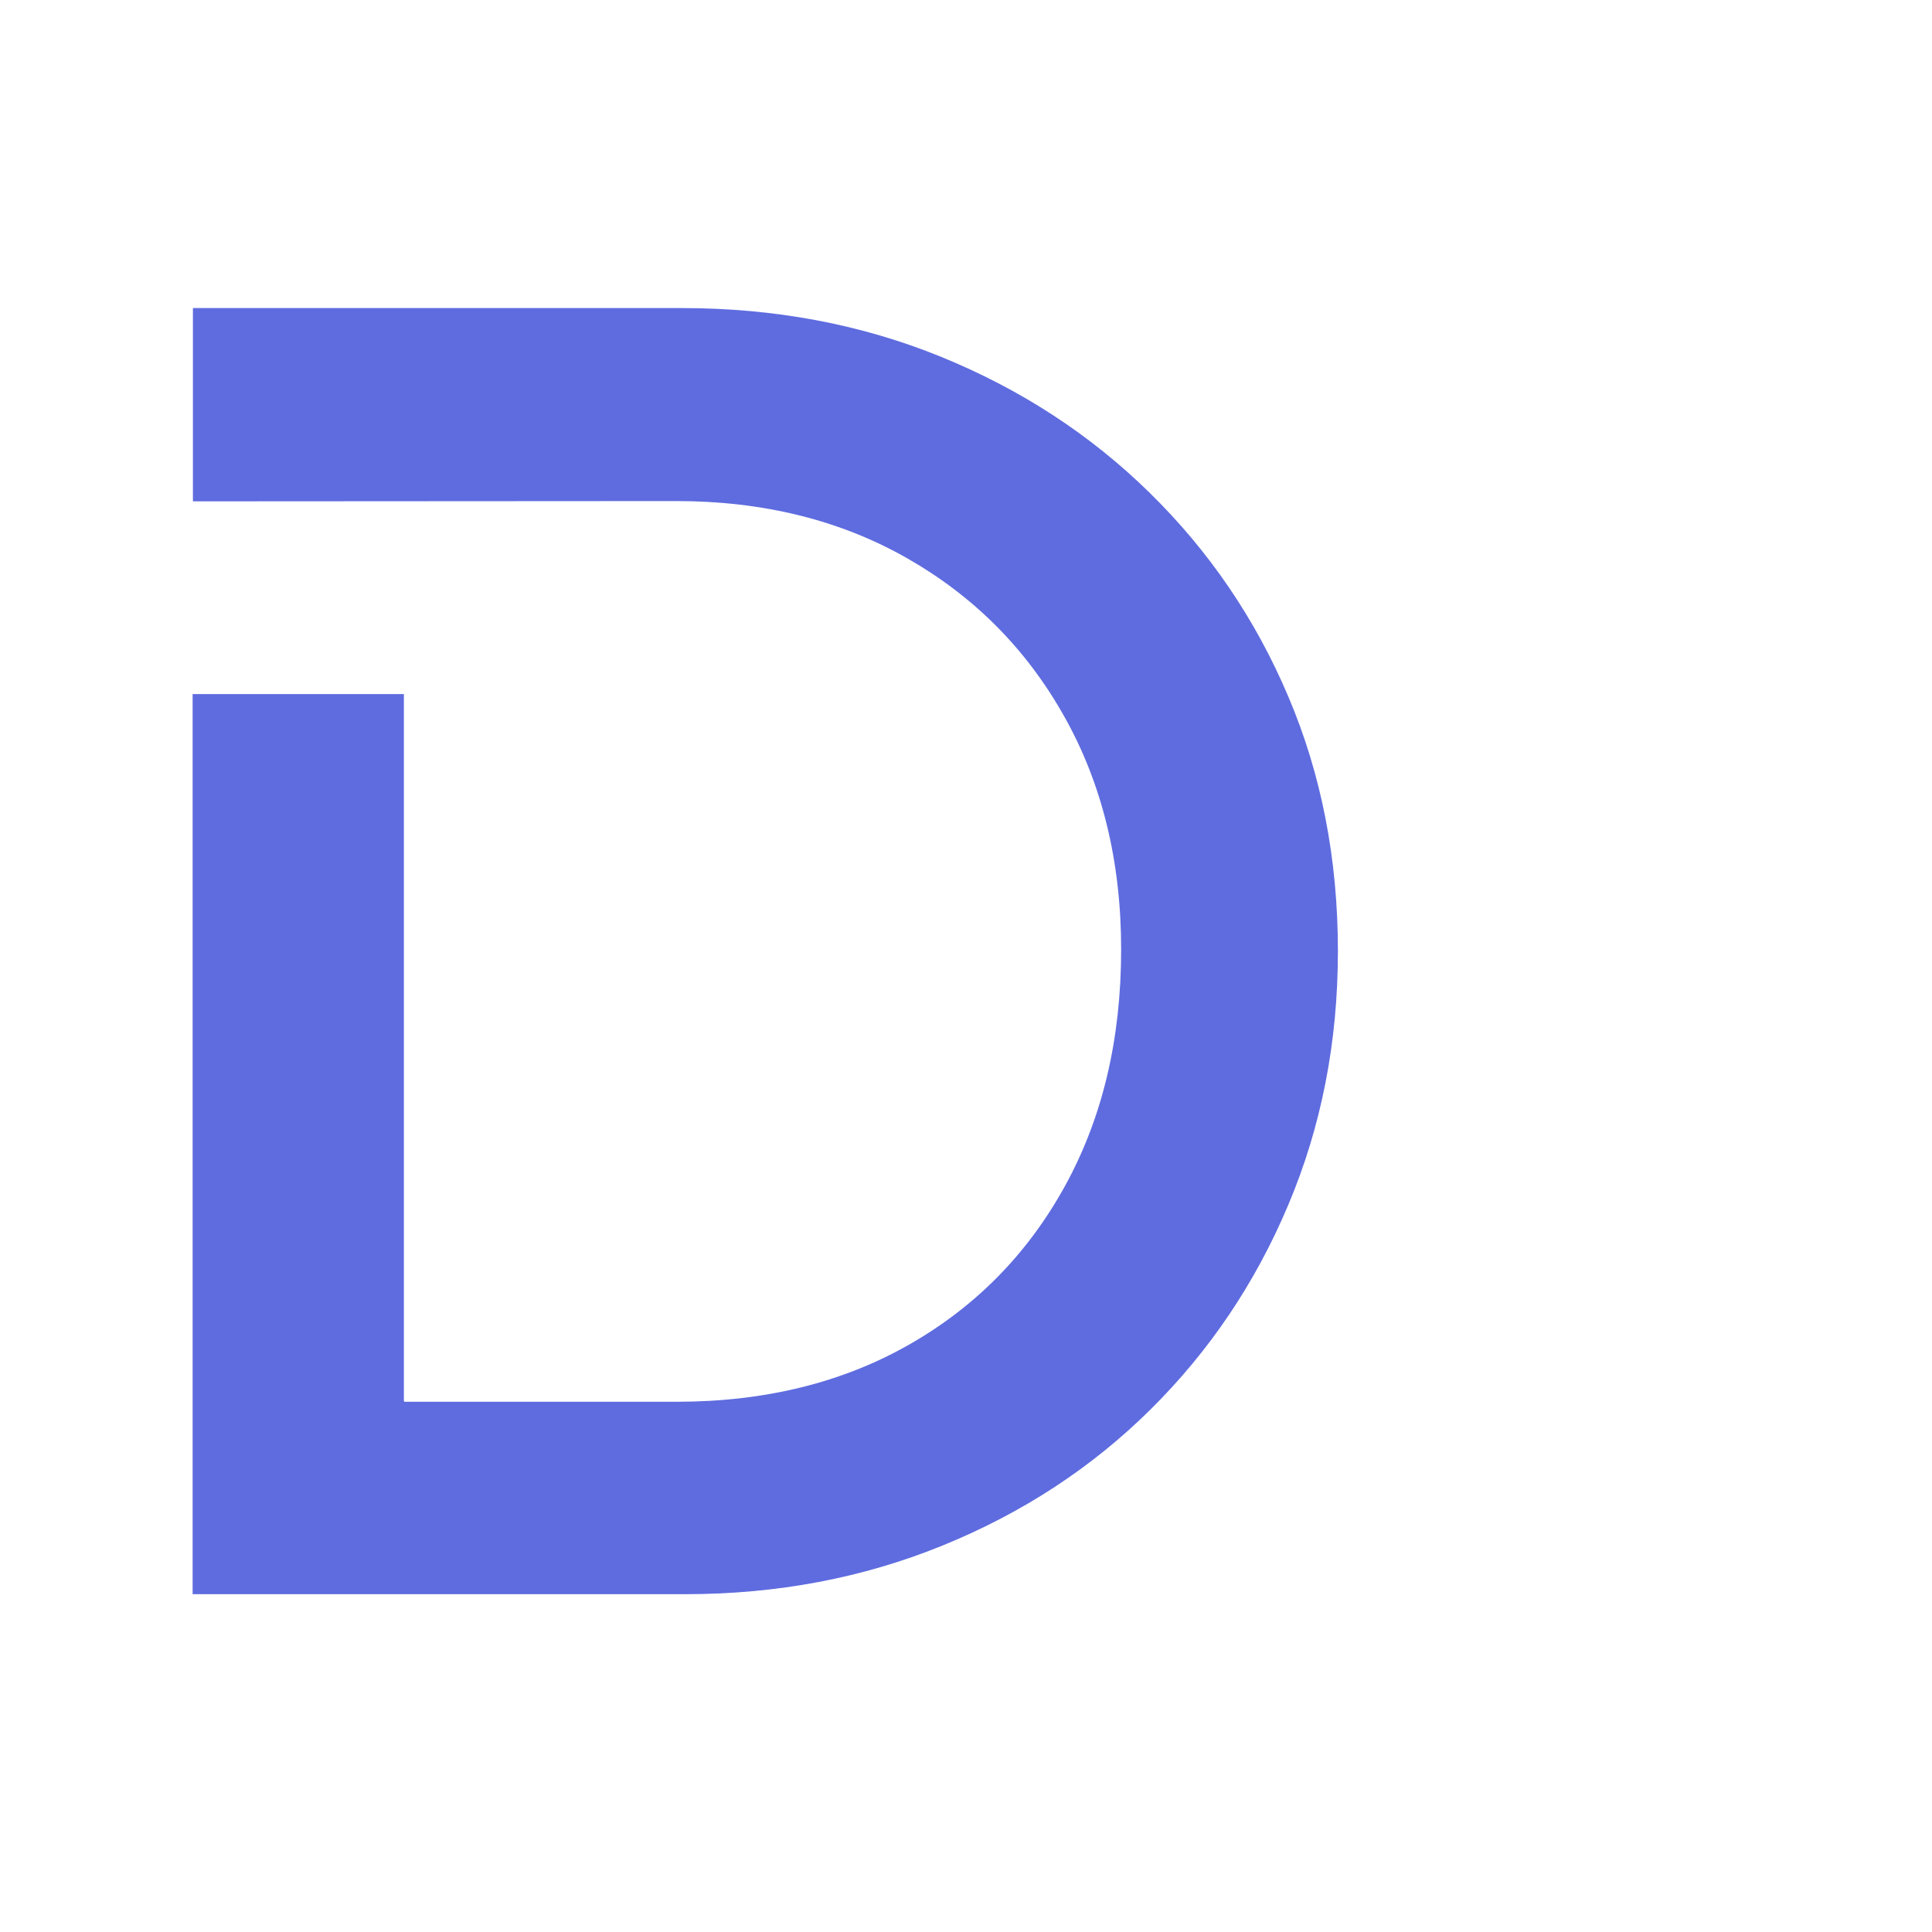 <?xml version="1.0" encoding="UTF-8"?>
<svg xmlns="http://www.w3.org/2000/svg" viewBox="0 0 1000 1000" width="1000" height="1000">
  <defs>
    <style>
      .d-letter { fill: #5F6CDF; }
    </style>
  </defs>
  <g transform="translate(100, 150) scale(0.15)">
    <path class="d-letter" d="M729 3837l939 0c304,0 572,-66 802,-197 230,-131 410,-314 539,-549 129,-235 193,-506 193,-815 0,-304 -66,-573 -197,-805 -131,-233 -312,-414 -542,-545 -230,-131 -496,-197 -796,-197 -557,0 -1111,1 -1668,1l0 -667c562,0 1125,0 1687,0 321,0 619,56 894,168 275,112 515,268 720,469 205,201 365,435 479,704 114,268 171,561 171,878 0,313 -57,605 -171,875 -114,271 -273,506 -476,707 -203,201 -442,357 -717,469 -275,112 -571,168 -888,168 -567,0 -1133,0 -1700,0l0 -3106 729 0 0 2440z"/>
  </g>
</svg>
